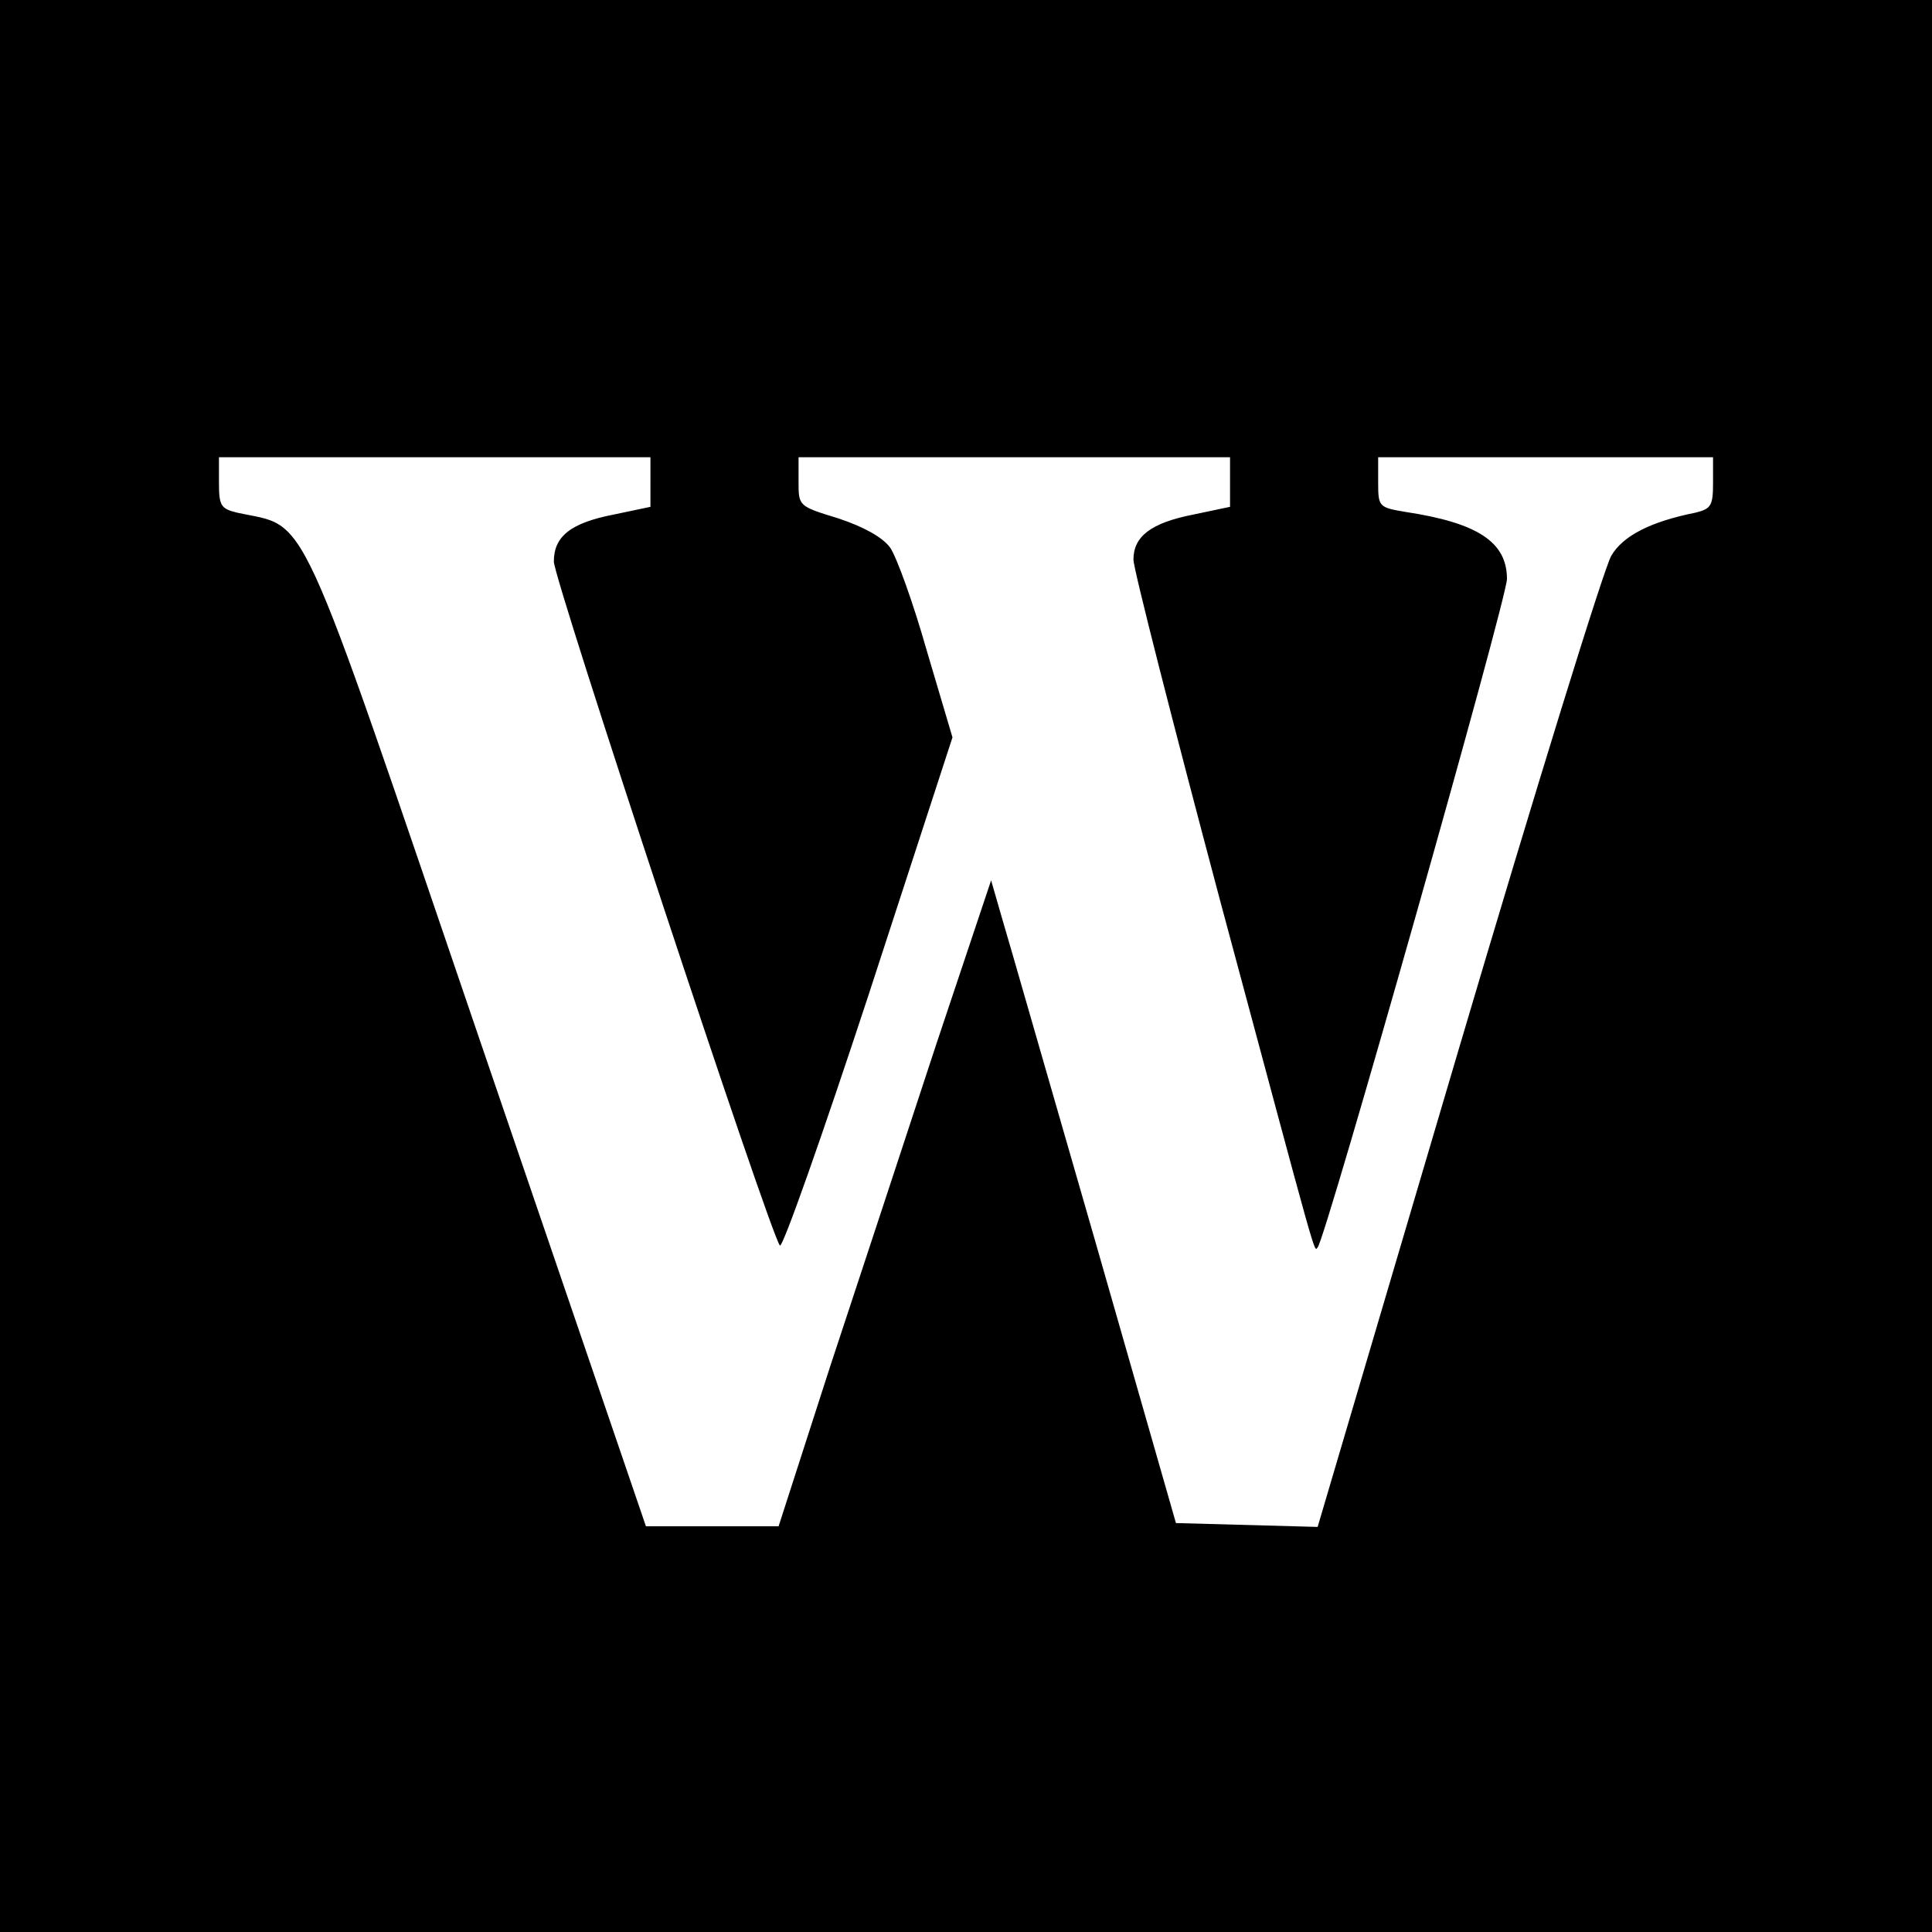 <?xml version="1.0" standalone="no"?>
<!DOCTYPE svg PUBLIC "-//W3C//DTD SVG 20010904//EN"
 "http://www.w3.org/TR/2001/REC-SVG-20010904/DTD/svg10.dtd">
<svg version="1.0" xmlns="http://www.w3.org/2000/svg"
 width="300pt" height="300pt" viewBox="0 0 300 300"
 preserveAspectRatio="xMidYMid meet">
<g transform="translate(0,300) scale(0.1,-0.1)"
fill="#000000" stroke="none">
<path d="M0 1500 l0 -1500 1500 0 1500 0 0 1500 0 1500 -1500 0 -1500 0 0
-1500z m1010 751 l0 -38 -57 -12 c-67 -13 -93 -34 -93 -73 0 -28 336 -1045
351 -1062 4 -5 66 171 138 390 l130 399 -40 135 c-21 74 -47 146 -57 160 -12
16 -41 32 -80 45 -62 19 -62 19 -62 57 l0 38 335 0 335 0 0 -39 0 -38 -57 -12
c-66 -13 -93 -34 -93 -70 0 -14 61 -253 135 -531 154 -573 145 -543 151 -537
12 12 294 1007 294 1038 0 57 -45 87 -157 104 -42 7 -43 8 -43 46 l0 39 260 0
260 0 0 -40 c0 -35 -3 -40 -27 -46 -70 -14 -113 -36 -131 -67 -11 -18 -118
-364 -238 -770 l-218 -738 -110 3 -110 3 -126 440 c-70 242 -134 466 -144 499
l-17 59 -85 -254 c-46 -140 -120 -365 -165 -501 l-80 -248 -103 0 -103 0 -258
755 c-290 850 -264 794 -377 819 -25 6 -28 11 -28 46 l0 40 335 0 335 0 0 -39z"/>
</g>
</svg>
